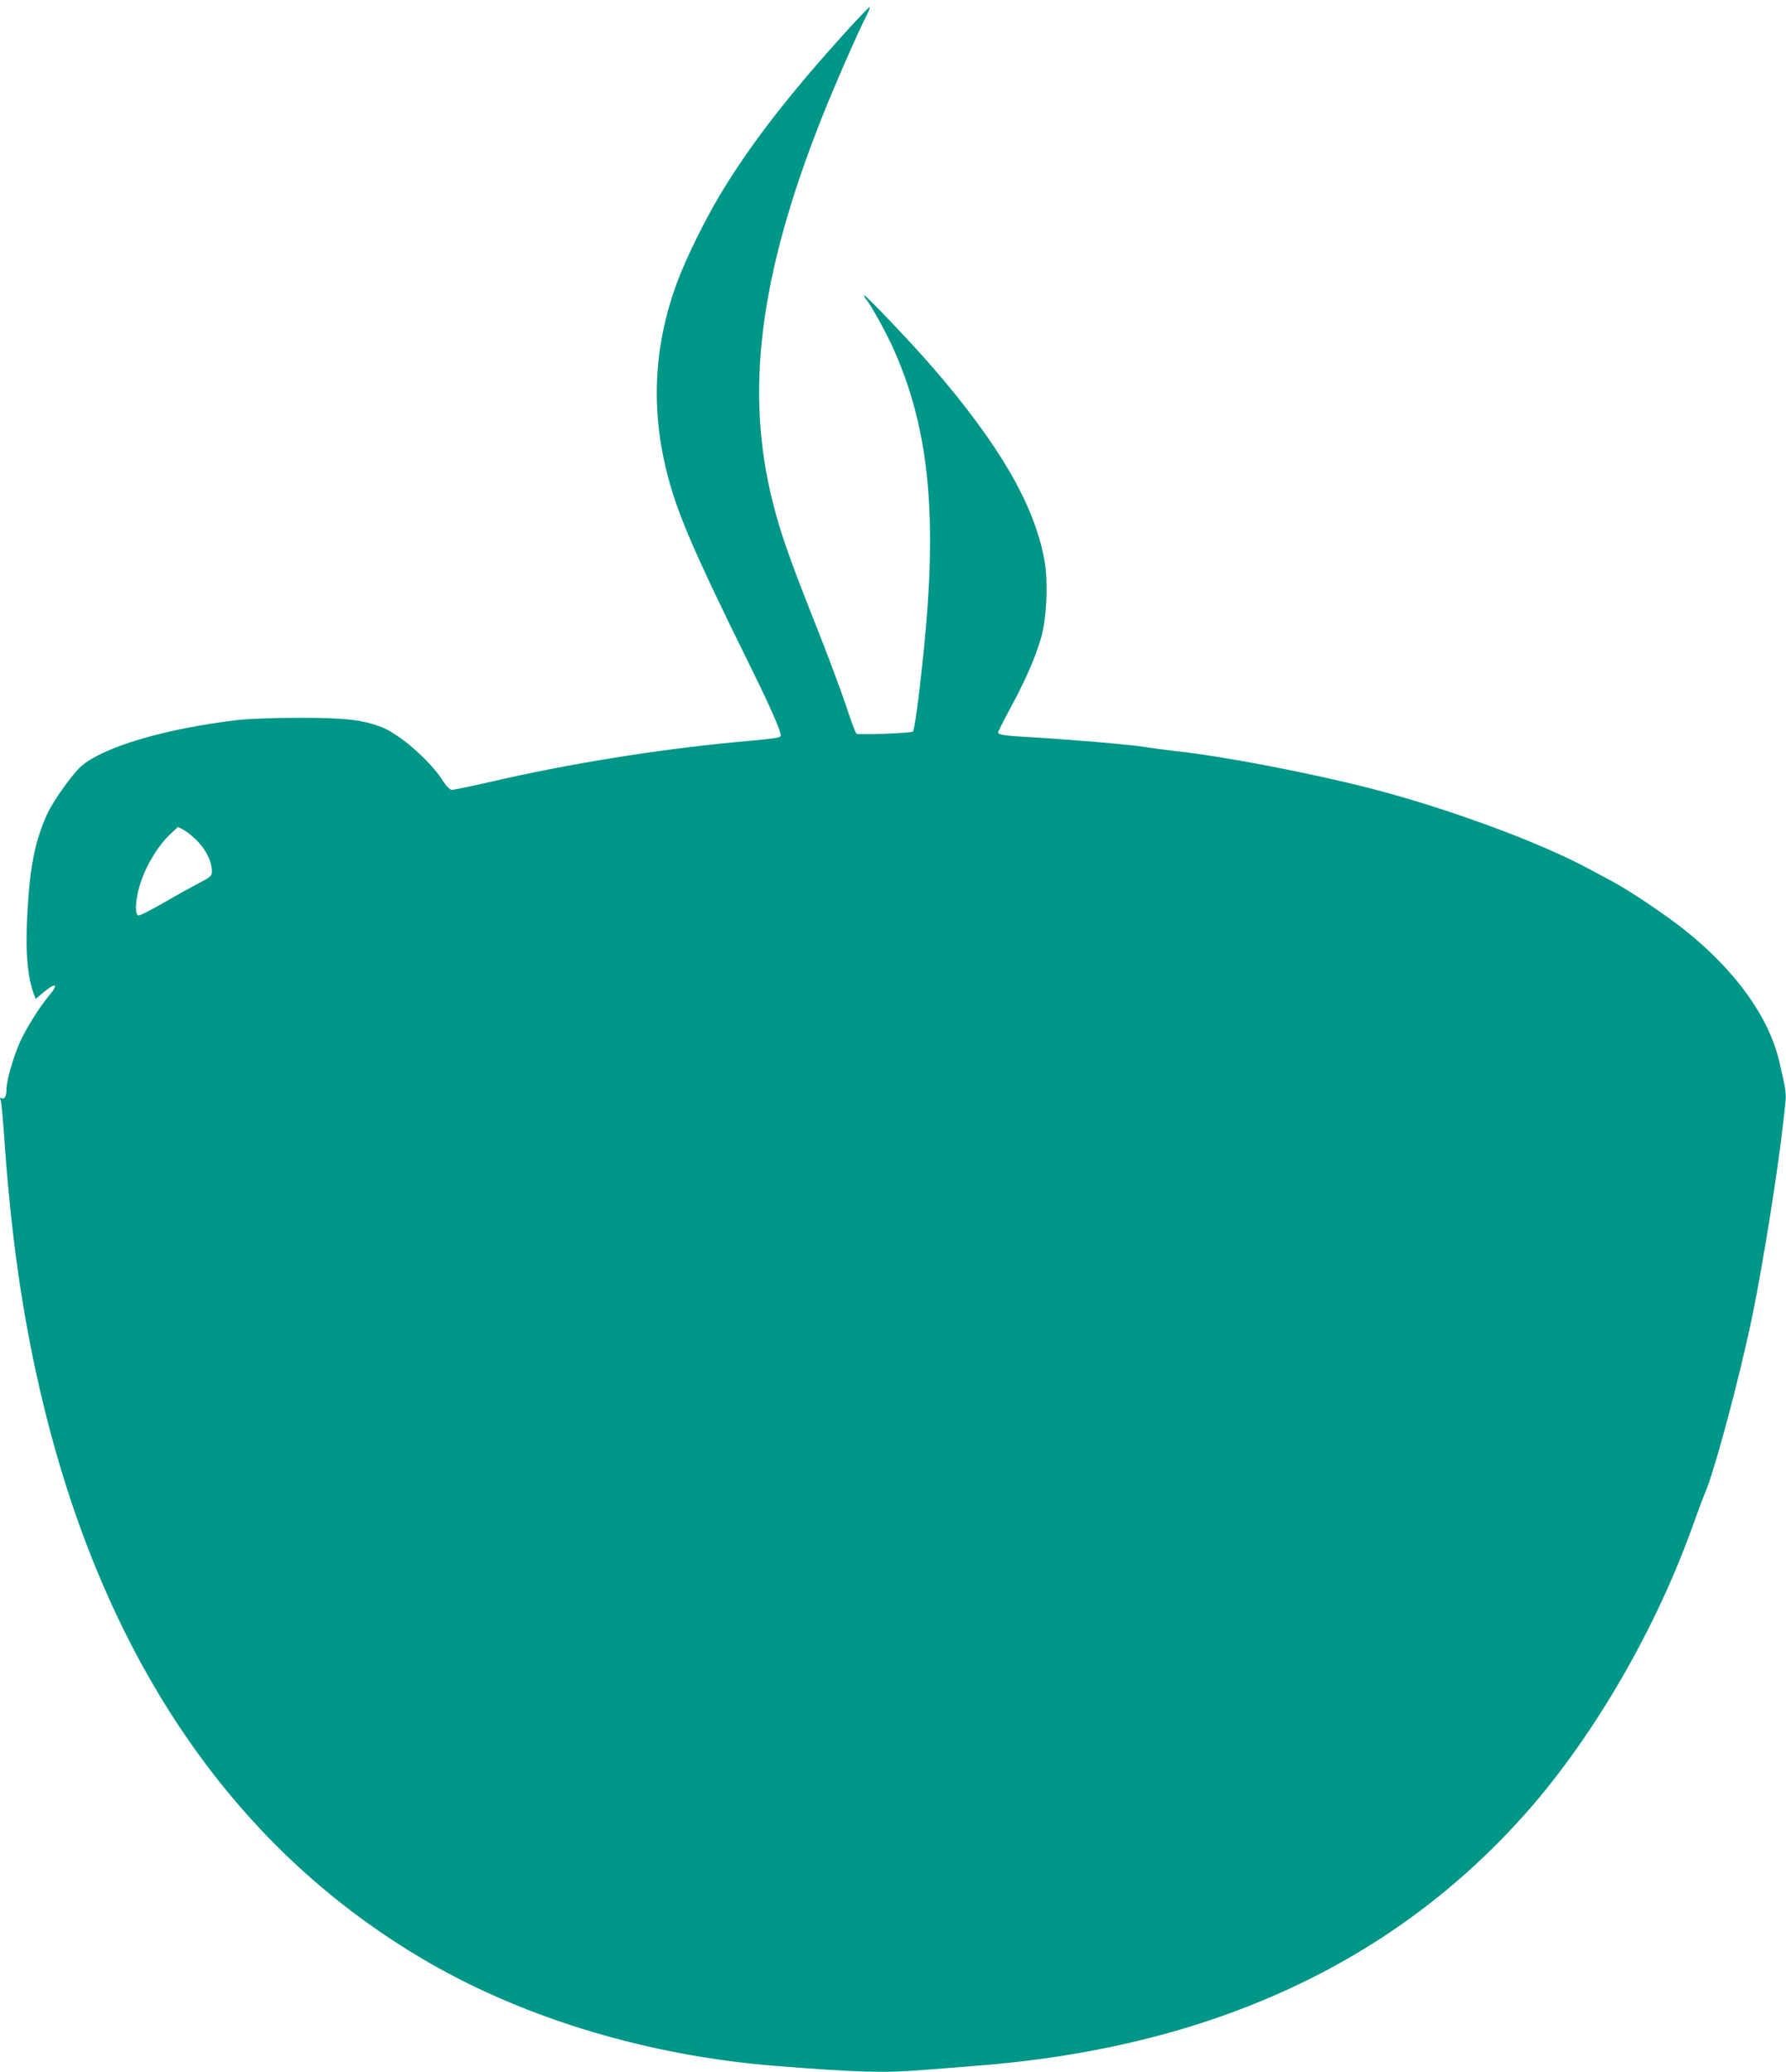 <?xml version="1.0" standalone="no"?>
<!DOCTYPE svg PUBLIC "-//W3C//DTD SVG 20010904//EN"
 "http://www.w3.org/TR/2001/REC-SVG-20010904/DTD/svg10.dtd">
<svg version="1.0" xmlns="http://www.w3.org/2000/svg"
 width="1104pt" height="1280pt" viewBox="0 0 1104 1280"
 preserveAspectRatio="xMidYMid meet">
<g transform="translate(0,1280) scale(0.1,-0.1)"
fill="#009688" stroke="none">
<path d="M5242 12618 c-368 -405 -607 -714 -795 -1028 -94 -158 -210 -394
-261 -533 -140 -376 -163 -761 -71 -1147 65 -269 158 -488 539 -1260 109 -221
178 -379 172 -395 -5 -14 -14 -16 -276 -40 -495 -47 -1031 -133 -1519 -246
-119 -27 -225 -49 -236 -49 -14 0 -34 19 -62 63 -82 124 -268 285 -378 326
-118 44 -222 56 -505 56 -152 0 -312 -6 -375 -13 -453 -53 -842 -168 -976
-289 -55 -50 -173 -216 -208 -294 -75 -166 -106 -323 -122 -612 -13 -238 0
-393 42 -504 l9 -25 49 41 c77 64 96 53 34 -21 -58 -68 -141 -201 -179 -285
-40 -88 -84 -240 -84 -293 0 -43 -13 -65 -30 -55 -10 6 -11 2 -5 -16 4 -13 13
-114 21 -224 19 -283 50 -587 84 -825 289 -2021 1153 -3475 2541 -4276 607
-350 1364 -576 2139 -638 504 -40 672 -45 910 -26 69 5 217 17 329 26 1449
110 2587 635 3414 1574 413 469 797 1133 1023 1770 31 85 62 169 69 185 57
121 221 733 299 1115 66 321 162 927 191 1205 1 11 6 51 10 89 8 70 5 91 -36
265 -64 276 -267 559 -579 810 -114 92 -351 251 -455 306 -39 21 -103 55 -144
77 -309 167 -885 378 -1354 498 -385 98 -903 197 -1197 229 -58 7 -145 18
-195 26 -82 14 -472 47 -705 60 -158 9 -200 15 -200 29 0 7 34 74 75 150 91
166 158 320 192 441 34 123 43 348 18 480 -64 340 -277 707 -687 1182 -124
144 -420 455 -426 448 -3 -2 2 -13 10 -22 31 -35 127 -210 173 -313 219 -493
271 -1024 184 -1870 -28 -277 -56 -481 -66 -490 -11 -10 -335 -22 -349 -13 -6
5 -33 78 -61 163 -28 85 -113 315 -191 510 -165 416 -218 569 -266 760 -172
683 -81 1398 299 2360 75 190 217 516 274 629 18 34 30 65 28 68 -3 2 -63 -60
-135 -139z m-4012 -5025 c49 -54 80 -122 80 -177 0 -29 -7 -34 -87 -76 -48
-25 -147 -80 -221 -123 -74 -43 -140 -76 -148 -73 -18 7 -18 73 1 153 30 127
116 276 205 356 l41 38 41 -23 c22 -13 62 -46 88 -75z"/>
</g>
</svg>

